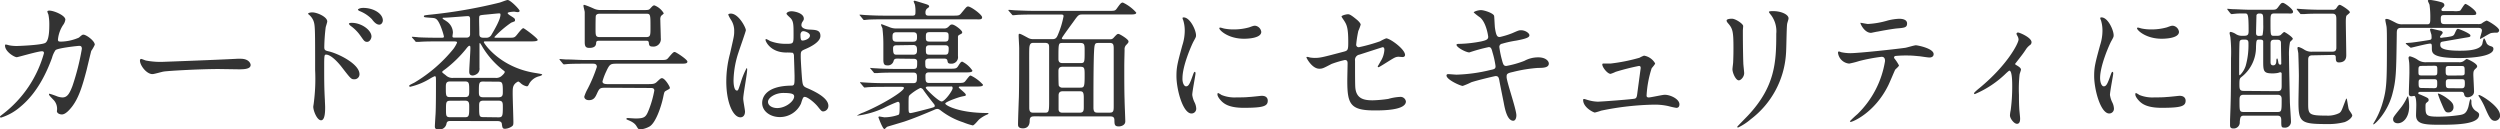 <svg xmlns="http://www.w3.org/2000/svg" viewBox="0 0 496.94 25.73"><defs><style>.cls-1{fill:#333;}</style></defs><g id="レイヤー_2" data-name="レイヤー 2"><g id="安心安全"><path class="cls-1" d="M15.68,7.48c.62-.54.7-.59.9-.59.56,0,2.26,1.23,2.26,2a7.59,7.59,0,0,1-.7,1.23c-.05.14-.78,3.19-.92,3.78-.84,3.22-1.57,5.57-2.91,7.31-.31.39-1.21,1.54-2,1.54-.53,0-1-.28-1-.67a2.56,2.56,0,0,0-.78-2.33c-.7-.75-.79-.84-.79-1s.09-.11.14-.11a15.14,15.14,0,0,1,1.52.53,3.58,3.58,0,0,0,1,.2c1,0,1.43-.81,2-2.27a48.15,48.15,0,0,0,1.87-7.39c0-.59-.3-.59-.56-.59s-4.17.42-4.67.84a5,5,0,0,0-.7,1.54c-1,2.72-2.83,6.86-6.25,9.69A10.69,10.69,0,0,1,.2,23.38a.19.19,0,0,1-.2-.17c0-.11.06-.14.56-.53A22.93,22.93,0,0,0,8.74,10.56c0-.26-.14-.37-.4-.37-.81,0-4.78,1.18-5,1.18C2.83,11.37,1,10.25,1,9.07c0-.11,0-.22.17-.22A4.51,4.51,0,0,1,1.79,9a7.68,7.68,0,0,0,1.6.14c.42,0,4.7-.17,5.57-.59s.84-3,.84-3.84a9.86,9.86,0,0,0-.17-1.79,5,5,0,0,1-.22-.61c0-.2.31-.2.42-.2.87,0,3.16.95,3.16,1.79A2.28,2.28,0,0,1,12.52,5a6.4,6.4,0,0,0-1,2.85c0,.42.19.42.7.42A9.35,9.35,0,0,0,15.68,7.48Z"/><path class="cls-1" d="M47.21,11.68l.61,0c1.71,0,2,1,2,1.23,0,.78-1.14.87-2.32.87l-4-.06c-3.87,0-10.28.37-11,.51-.34.05-1.85.5-2.19.5-1.2,0-2.49-1.74-2.49-2.69,0-.17.09-.33.23-.33s.81.3,1,.33a15.2,15.2,0,0,0,3.41.25C33.35,12.26,43.12,11.9,47.21,11.68Z"/><path class="cls-1" d="M62.05,2.46c1,0,3,.9,3,1.8,0,.19-.28,1-.31,1.17a36,36,0,0,0-.28,3.92c0,.59.14.7.93.87,1.79.42,6.07,2.46,6.07,4.54a1,1,0,0,1-1,1c-.67,0-.7-.06-2.63-2.55-.79-1-2.1-2.35-3-2.35-.31,0-.39,0-.39,2.07,0,3,0,4.45.14,7,0,.31.05,1,.05,1.43,0,.67,0,2.55-.81,2.55S62.27,22,62.27,21.22c0-.11.11-.7.11-.81a37,37,0,0,0,.26-6.49c0-8.29,0-8.91-.34-9.8a3.05,3.05,0,0,0-1-1.29.24.24,0,0,1-.06-.11C61.32,2.49,62,2.46,62.05,2.46ZM73.84,7.25c0,.37-.31,1.07-.87,1.07S72.3,8,71.57,7a8.09,8.09,0,0,0-1.82-1.82c-.11-.08-.39-.33-.39-.45s.25-.19.5-.19C71.85,4.51,73.84,6,73.84,7.25ZM76.1,4.06c0,.31-.22.84-.72.84s-1-.45-1.46-1.09a7,7,0,0,0-2.41-1.6c-.28-.11-.36-.25-.36-.31s.33-.33,1.06-.33C74.23,1.57,76.1,2.69,76.1,4.06Z"/><path class="cls-1" d="M89.57,24.05c-.31,0-.7,0-.81.48a1.41,1.41,0,0,1-1.6,1.2c-.72,0-.72-.39-.72-.61s.11-2.05.14-2.44c.08-1.32.08-5,.08-6.38,0-1,0-1.15-.25-1.15a6.38,6.38,0,0,0-.79.39,13.27,13.27,0,0,1-4.08,1.71.18.18,0,0,1-.2-.17c0-.14.11-.2,1-.64a29.29,29.29,0,0,0,7.79-6.72,6.47,6.47,0,0,0,.72-1.24c0-.22-.19-.25-.7-.25H86.88c-.64,0-2.54,0-3.52.09l-.62,0c-.08,0-.14,0-.22-.17L82,7.56c-.12-.11-.12-.14-.12-.2s0-.05.09-.05,1.06.08,1.26.11c1.26.06,2.52.08,3.83.08h.65c.33,0,.53,0,.53-.22s-.78-3-1.54-3.5c-.28-.2-.48-.2-1.18-.25-1.14-.09-1.26-.09-1.26-.28s.09-.2,1-.31a98.8,98.8,0,0,0,14-2.41c.25-.05,1.4-.53,1.65-.53.56,0,2.38,1.88,2.38,2.16,0,.11-.11.25-.36.25s-.62-.09-.73-.09-1.29.06-1.29.28.68.59.76.65c.62.39.7.47.7.75s0,.2-.76.51a20.39,20.39,0,0,0-3.33,2.85c0,.14.09.14.45.14h2.46c1,0,1.1,0,1.63-.67s1-1.23,1.2-1.23,2.86,2,2.86,2.32-.84.31-1.65.31H96.52c-.23,0-.34,0-.34.17s3.16,5.07,10.39,6.13c1,.17,1.2.2,1.2.31s-.33.25-.56.31a3.17,3.17,0,0,0-2,1.45c-.14.28-.25.56-.47.56a2.45,2.45,0,0,1-1.32-.7c-.28-.22-.34-.25-.42-.25s-.5.28-.59.39c-.5.51-.5,1-.5,2s.14,4.9.14,5.72c0,.47-.06.64-.31.81a2.66,2.66,0,0,1-1.32.47c-.53,0-.56-.19-.67-1-.05-.42-.47-.53-.81-.53Zm8.88-8.57a1.63,1.63,0,0,0,1.2-.33c.17-.14.67-.59.67-.81s0-.14-.39-.45a17.19,17.19,0,0,1-4-4.51,7.75,7.75,0,0,0-.5-.81c-.12,0-.12,0-.12.33,0,.68,0,3.84,0,4.57A1.3,1.3,0,0,1,95,14.53a1.74,1.74,0,0,1-1,.48c-.73,0-.73-.53-.73-.81,0-.65.23-3.84.23-4.57,0-.36,0-.53-.2-.53s-.61.56-.67.64a24.51,24.51,0,0,1-4,3.92c-.65.48-.73.54-.73.65s.08.17.7.64a1.9,1.9,0,0,0,1.54.53Zm-5.77-8c.45,0,.7-.16.76-.56,0-.11,0-.42,0-3.16,0-.31-.08-.56-.44-.56-.2,0-3.67.28-4.37.31s-.65,0-.65.14.54.39.7.53a2.79,2.79,0,0,1,1.35,2.27c0,.11-.09.64-.09.75,0,.28.14.28.68.28Zm-3.22,8.71c-.84,0-.84.51-.84,1.23,0,1.57,0,1.88.84,1.88h3c.81,0,.81-.5.81-1.23,0-1.49,0-1.88-.84-1.88Zm0,3.84c-.81,0-.81.39-.81,1.68s0,1.59.84,1.59h2.94c.81,0,.84-.33.84-2,0-.79,0-1.29-.81-1.29ZM96,16.21c-.81,0-.81.39-.81,2,0,.62,0,1.12.81,1.12h3.14c.81,0,.81-.53.81-1.09,0-1.68-.06-2-.84-2Zm3.08,7.11c.81,0,.87-.28.87-2,0-.89,0-1.31-.87-1.31h-3c-.84,0-.84.45-.84,1.09,0,2,0,2.18.87,2.18ZM96.6,7.5a1.13,1.13,0,0,0,1.12-.64c.59-1,1.76-3,1.76-3.92,0-.17,0-.28-.25-.28s-1.26.11-2.41.22c-1.31.12-1.45.14-1.54.37s0,2.21,0,3.33c0,.5,0,.92.84.92Z"/><path class="cls-1" d="M120.29,17.44c-1,0-1.15.12-1.6,1.1-.31.67-.59,1.37-1.62,1.37-.67,0-.93-.39-.93-.7a8.08,8.08,0,0,1,.68-1.57,28.85,28.85,0,0,0,1.82-4.34c0-.64-.51-.64-.82-.64h-1.56c-2.47,0-3.22.05-3.56.08l-.59.06c-.08,0-.14-.06-.25-.17l-.53-.65c-.11-.14-.11-.14-.11-.19s0-.06.08-.06,1.06.09,1.23.09c1.37,0,2.55.11,3.87.11h14.7c1.26,0,1.4,0,1.79-.48.84-1,1-1.12,1.23-1.12s2.52,1.49,2.52,1.91-.5.42-1.51.42H122.64c-1.32,0-1.46.08-2.16,1.59a11.93,11.93,0,0,0-.72,1.93c0,.31.19.54,1,.54h7.76c1.17,0,1.57,0,2-.4.75-.7.84-.78,1.06-.78.59,0,1.57,1.65,1.57,1.9s-.08.2-.84.65c-.25.14-.28.25-.5,1.31-.4,1.85-1.46,5-2.69,5.74a4.8,4.8,0,0,1-1.85.59c-.31,0-.42-.11-.64-.47s-.45-.87-1.8-1.4c-.25-.12-.33-.14-.33-.23s.17-.17.25-.17,1.34.09,1.57.09c1.9,0,2.1-.34,2.69-1.82A20.26,20.26,0,0,0,130.06,18c0-.51-.42-.51-.76-.51ZM127.65,2c1.18,0,1.32,0,1.6-.31.47-.5.56-.62.84-.62a3.71,3.71,0,0,1,1.85,1.57c0,.11-.48.45-.54.53a1.38,1.38,0,0,0-.14.82c0,.5.09,3,.09,3.58a1.48,1.48,0,0,1-1.68,1.68c-.62,0-.65-.31-.7-.76s-.37-.39-.62-.39h-9.21c-.34,0-.62,0-.64.42s-.14,1-1.35,1c-.73,0-.92-.31-.92-1.15,0-.36,0-2.13,0-2.55V2.41c0-.2-.25-1-.25-1.26s.14-.17.23-.17a17.31,17.31,0,0,1,1.76.7,3.06,3.06,0,0,0,1.46.31Zm-8.37.73c-.28,0-.67,0-.84.39-.06.17-.06,2.21-.06,2.6,0,1.29,0,1.65.82,1.65h9.24c.86,0,.86-.36.86-1.87,0-2.72,0-2.77-.92-2.77Z"/><path class="cls-1" d="M148.09,22.18c0,.61-.28,1.14-.92,1.14-1.4,0-2.8-2.8-2.8-7.14a21.26,21.26,0,0,1,.73-5.48c.78-3.45.84-3.59.84-4.46a3.93,3.93,0,0,0-.65-2.32,5.89,5.89,0,0,1-.53-1c0-.17.34-.22.5-.22,1.57,0,3,2.8,3,3.3,0,.22-1.23,3.67-1.45,4.37a18.7,18.7,0,0,0-1,5.63c0,.16,0,2,.67,2,.25,0,.28-.12.78-1.66a15.11,15.11,0,0,1,1.15-2.8c.11,0,.11.2.11.26,0,.89-.78,4.92-.78,5.74C147.7,19.94,148.09,21.78,148.09,22.18Zm11.12-1.57A4.62,4.62,0,0,1,155,23.27c-1.88,0-3.5-1.15-3.5-2.8,0-.39,0-3.36,5.74-3.45.7,0,.7-.19.7-1.93,0-.17-.09-3.13-.12-3.92a.9.9,0,0,0-.22-.67,8.73,8.73,0,0,0-1.29-.06c-3.16,0-4.14-2.21-4.14-2.49,0-.08,0-.19.14-.19a4.48,4.48,0,0,1,.75.39,8.56,8.56,0,0,0,3.14.56c1.54,0,1.54,0,1.54-1.85s0-2.55-.53-3.19c-.11-.14-.87-.76-.87-.95s.36-.48,1-.48,2.44.39,2.44,1.46c0,.19,0,.25-.31.7a1.24,1.24,0,0,0-.17.58c0,.84,1.46.9,1.63.9,1.23.06,2.15.08,2.15,1.26s-1.87,2.13-2.91,2.58-1,.47-1,1.68c0,.61.2,3.78.28,4.53.12,1,.2,1.23.9,1.54,1.37.59,4.31,1.91,4.31,3.56a1.1,1.1,0,0,1-1,1.12c-.33,0-.42-.11-1.09-.95s-2.27-2.16-2.77-1.91C159.54,19.38,159.29,20.41,159.21,20.61Zm-6.55-.37c0,.76.86,1.24,1.84,1.24,1.66,0,3.36-1.35,3.36-2.3,0-.48-.39-.7-2.18-.7C154.08,18.48,152.66,19.43,152.66,20.24ZM159.12,7c0,1.06.23,1.06.42,1.06.4,0,1.46-.33,1.46-1,0-.5-.92-.86-1.32-.86a.54.54,0,0,0-.33.11A.85.85,0,0,0,159.12,7Z"/><path class="cls-1" d="M178.39,11.65c-.56,0-.65.14-.76.45a1.17,1.17,0,0,1-1.31.89c-.56,0-.73-.31-.73-1.12,0-.39,0-2.43,0-2.88a26,26,0,0,0-.19-3.39,6.35,6.35,0,0,1-.28-.67c0-.11.11-.11.17-.11l1.4.53a3.45,3.45,0,0,0,1.54.31h9.35a1.2,1.2,0,0,0,.89-.28c.48-.48.51-.51.79-.51.5,0,2,1.15,2,1.54,0,.17,0,.23-.45.45s-.39.34-.39.78,0,2.94,0,3.5a1.3,1.3,0,0,1-1.34,1.52c-.65,0-.68-.2-.76-.62s-.5-.39-.73-.39h-2.85c-.26,0-.82,0-.82.61,0,1.15,0,1.4.82,1.4h3.89c1.23,0,1.48,0,1.79-.47.53-.84.62-.93.87-.93a5.33,5.33,0,0,1,2,1.77c0,.36-.62.36-1.49.36h-7.08c-.28,0-.76,0-.76.65,0,1.06,0,1.45.76,1.45h5.46c1.29,0,1.43,0,1.79-.47.7-.9.78-1,1-1a7.79,7.79,0,0,1,2.43,1.82c0,.36-.61.36-1.48.36H191c-.23,0-.42,0-.42.17s1.4,1.15,1.4,1.45-.11.2-1,.42c-.51.12-3.08,1-3.08,1.35s2.71,1.87,8.29,1.87c.05,0,.3,0,.3.09s-.11.14-.16.17a6.74,6.74,0,0,0-1.68,1c-.2.17-1,1.21-1.29,1.21a12.78,12.78,0,0,1-1.91-.62,14.64,14.64,0,0,1-4.31-2.24c-.36-.28-.56-.42-.84-.42a1.59,1.59,0,0,0-.64.2c-2,.84-3.92,1.65-5.91,2.32-.53.17-3.11.93-3.33,1s-.48.48-.62.48c-.36,0-1.2-2.33-1.2-2.36s.11-.14.17-.14.92.17,1.09.17a8.76,8.76,0,0,0,2.74-.5c.17-.14.23-.23.23-2,0-.2,0-.59-.37-.59a29.18,29.18,0,0,0-2.77,1.23A17.74,17.74,0,0,1,170.32,23a5.52,5.52,0,0,1,1.29-.64c3.7-1.54,8.07-4.2,8.07-4.88,0-.22-.31-.22-.56-.22H176c-.67,0-2.55,0-3.53.08l-.59.06c-.11,0-.14-.06-.25-.17l-.53-.64c-.14-.14-.14-.14-.14-.2s.08-.05.11-.05,1,.08,1.23.08c.81.06,2.27.11,3.84.11h5.37c.76,0,.76-.39.76-1.34,0-.7-.36-.76-.76-.76H178c-.67,0-2.55,0-3.53.09l-.59,0c-.11,0-.14,0-.25-.17l-.53-.64c-.14-.14-.14-.14-.14-.2s.08,0,.11,0,1,.08,1.23.08c.81.06,2.27.11,3.84.11h3.39c.78,0,.78-.25.78-1.42,0-.59-.48-.59-.76-.59Zm10.89-8.54c1.26,0,1.4,0,1.79-.48,1-1.2,1.07-1.34,1.37-1.34.56,0,2.78,1.62,2.78,2.15s-.56.4-1.52.4H175.9c-2.44,0-3.25.05-3.53.08l-.59.06c-.11,0-.17-.06-.25-.17L171,3.16c-.12-.14-.14-.14-.14-.19s0-.06.11-.06S172,3,172.2,3c1.37.08,2.52.11,3.84.11h5.37c.51,0,.56-.23.56-.7a6.54,6.54,0,0,0-.11-1.49,5.64,5.64,0,0,1-.25-.64c0-.08.08-.14.19-.14s2,.59,2.33.7.56.22.56.42-.14.22-.48.5a1.07,1.07,0,0,0-.25.76c0,.53.28.59.62.59Zm-7.76,5.18c.76,0,.76-.48.76-.95s0-.93-.76-.93h-3.33c-.78,0-.78.45-.78.93s0,.95.78.95ZM178.25,9c-.37,0-.73.05-.73.61,0,1.21.22,1.26.78,1.26h3.22c.76,0,.76-.5.76-.92s0-1-.76-1Zm2.83,13.46c.28,0,3-.72,3.64-.89,1-.28,1.09-.28,1.09-.56a.68.68,0,0,0-.14-.31c-.73-.92-1.43-1.82-2.1-2.77a.83.83,0,0,0-.62-.45,9.38,9.38,0,0,0-2.1,1.4c-.25.25-.25.28-.25,2.21C180.6,22.34,180.6,22.48,181.08,22.48Zm6.69-11.59c.61,0,.81-.08.81-1.26,0-.61-.45-.61-.76-.61h-3c-.34,0-.78,0-.78.67,0,1,0,1.2.78,1.2Zm-3.22,6.33c-.14,0-.53,0-.53.25s2.54,2.72,3.16,2.72,2.18-2.16,2.18-2.63-.28-.34-.47-.34Zm.25-10.81c-.7,0-.76.25-.76.93s0,.95.76.95h3c.7,0,.76-.28.76-.95s0-.93-.76-.93Z"/><path class="cls-1" d="M205.6,23.13c-.56,0-.92.11-.92.87,0,1.48-1.09,1.51-1.32,1.51-1,0-1-.51-1-.81,0-.87.14-4.62.17-5.38.06-2.18.06-7.39.06-9.74,0-.4-.11-2.19-.11-2.44s0-.42.16-.42.34.06,1.66.78a2,2,0,0,0,1.09.28h3.83c.62,0,.84-.28,1.12-1a17.27,17.27,0,0,0,1.07-3.56c0-.31-.2-.33-.56-.33h-5.38c-.81,0-1.87,0-2.94.05-.19,0-1,.09-1.15.09s-.19-.09-.28-.2l-.56-.64c-.05-.09-.11-.12-.11-.14a.1.1,0,0,1,.11-.09c.2,0,1.07.09,1.26.09,1.77.08,2.86.11,3.81.11h14.65c1.26,0,1.37,0,1.68-.39.72-1,.89-1.26,1.26-1.26a8.14,8.14,0,0,1,2.66,2c0,.37-.56.37-1.49.37h-9.24c-.67,0-.81.11-1.57,1.17-.39.56-2.49,3.36-2.49,3.56s.23.19.34.19h9.21a.79.79,0,0,0,.7-.25c.67-.73.76-.81,1-.81s2,1.06,2,1.48c0,.23-.06.31-.5.76a1.2,1.2,0,0,0-.28.9c0,.33-.06,2.26-.06,3.47,0,2.1,0,4.76.06,6.47,0,.7.14,3.69.14,4.31,0,.78-.87,1-1.29,1-.84,0-.84-.42-.87-1.07,0-.45,0-.92-.78-.92Zm2.1-.73c.7,0,.82-.14.84-1.71,0-.89,0-9.91,0-11.17,0-.56,0-1-.84-1h-2.27c-.47,0-.81.11-.84,1.26s0,2.18,0,11.62c0,.92.36,1,.86,1Zm7-9.86c.9,0,.9-.08.9-2.35,0-1.29,0-1.65-.87-1.65h-3.5c-.84,0-.84,0-.84,3.19,0,.65.34.81.81.81Zm-3.5.73c-.78,0-.81.53-.81.9s0,2.71.08,2.88a.81.81,0,0,0,.82.37h3.41c.81,0,.9-.14.9-2.38,0-1.46,0-1.77-.84-1.77Zm.09,4.87c-.42,0-.87.09-.87.84,0,.37,0,2.64,0,2.83.08.59.58.59.84.59h3.36c.81,0,.81-.5.81-1.2,0-.26,0-1.49,0-1.77,0-1.12-.19-1.29-.81-1.29Zm7.14-9.6c-.87,0-.9,0-1,2.69-.08,3-.08,7-.08,10.16,0,.93.36,1,.81,1h2.47c.75,0,.75-.45.75-1.37,0-1.6,0-9.55,0-11.34,0-.87-.11-1.15-.84-1.15Z"/><path class="cls-1" d="M235.76,17.16c.48,0,.73-.44,1.34-2.18.17-.48.26-.7.4-.7s.14.28.14.34c0,.3-.65,3.58-.65,4.25a4.86,4.86,0,0,0,.45,1.46,3,3,0,0,1,.34,1.23.94.94,0,0,1-.93,1c-1.73,0-3-4.76-3-7.45,0-1.79.22-2.6,1.17-6.1a9.45,9.45,0,0,0,.48-2.91,7,7,0,0,0-.28-2,3.28,3.28,0,0,1-.17-.5c0-.09.11-.14.23-.14,1.28,0,2.46,2.54,2.46,3.55,0,.31,0,.34-.53,1.29-.31.59-2.16,4.7-2.16,7.22C235,16.32,235.31,17.16,235.76,17.16ZM252,20c0,1.1-.84,1.43-4.76,1.43-2.75,0-3.78-.7-4.37-1.26-.14-.14-.87-.87-.87-1.4,0-.05,0-.28.14-.28a4.64,4.64,0,0,1,.67.39,6.92,6.92,0,0,0,3,.48c.73,0,1.74,0,2.44-.08.39,0,2.35-.23,2.46-.23C251.8,19,252,19.63,252,20ZM250.71,6.33c0,1.37-3.11,1.37-3.44,1.37-3.17,0-4.9-1.71-4.9-2.07,0-.06,0-.14.19-.14s.42.11.79.19a9.54,9.54,0,0,0,1.9.17,11.31,11.31,0,0,0,3.08-.42c.84-.31.93-.33,1.21-.31A1.4,1.4,0,0,1,250.71,6.33Z"/><path class="cls-1" d="M260.34,11.42a5.92,5.92,0,0,0,1,.09c1.12,0,1.6-.14,5.85-1.26.76-.2.81-.42.81-1.91,0-3-.33-3.5-1-4.5a5.35,5.35,0,0,1-.34-.54c0-.25,1-.47,1.29-.47s.64.14,1.93,1.23c.08.08.59.56.59.84A9.52,9.52,0,0,1,270,6.16a22.28,22.28,0,0,0-.42,2.69.49.49,0,0,0,.56.53,33.68,33.68,0,0,0,4.2-1.18,7.77,7.77,0,0,1,1.2-.58c.76,0,3.75,2.15,3.75,3.3,0,.2-.14.42-.5.42l-.76-.06c-.59,0-.89.2-1.9.82-.7.44-2,1.26-2.1,1.26a.16.16,0,0,1-.17-.17s.48-.81.53-.93a4.77,4.77,0,0,0,.79-2.32c0-.17,0-.56-.34-.56-.06,0-4.26,1.37-4.62,1.48a1.06,1.06,0,0,0-.87,1.21c0,2.35,0,4.87.06,5.4.22,2.21,1.79,2.47,3.47,2.47a24.94,24.94,0,0,0,3.08-.28,10.34,10.34,0,0,1,2.32-.4,1.08,1.08,0,0,1,1.18.9c0,1.79-4.7,1.79-6.22,1.79-4.84,0-5.43-1.26-5.43-5.91,0-.56.06-3,.06-3.47s-.17-.64-.56-.64a20.5,20.5,0,0,0-2.63.78c-1.66.87-1.82.95-2.44.95-1.43,0-2.55-2.12-2.55-2.24s.11-.11.17-.11A1.66,1.66,0,0,1,260.34,11.42Z"/><path class="cls-1" d="M301.42,22.93c0,.53-.2,1.07-.62,1.07-1.23,0-1.68-2.44-1.9-3.62-.14-.7-.76-3.75-.87-4.39s-.25-.87-.75-.87c-.12,0-3.45.78-4.82,1.23a13.93,13.93,0,0,1-1.71.73c-.42,0-3.22-1.23-3.22-2.07,0-.23.2-.28.34-.28s1.43.11,1.68.11a32.15,32.15,0,0,0,6.8-.95c.73-.14.93-.25.93-.73a17.22,17.22,0,0,0-.62-2.8c-.17-.7-.31-1-.73-1a33.83,33.83,0,0,0-3.86,1.06c-.67,0-2.55-1-2.55-1.51,0-.19.31-.19.56-.19a25.57,25.57,0,0,0,4.31-.48c1-.22,1.43-.39,1.43-.92,0-.12-.36-2.78-1.6-3.84a12.47,12.47,0,0,1-1.28-1c0-.17.84-.47,1.45-.47s2.52.61,2.61,1.17c.05.39.11,2,.16,2.35.26,1.82.56,1.82,1,1.82a16.57,16.57,0,0,0,2.43-.75c1.21-.53,1.35-.59,1.74-.59.89,0,1.68.59,1.68,1s-.56.67-2.61,1.06a20.73,20.73,0,0,0-2.82.62.62.62,0,0,0-.54.7,18.46,18.46,0,0,0,.51,2.52c.25.95.36,1.2.87,1.2A19.41,19.41,0,0,0,303,12.1a5.71,5.71,0,0,1,2.77-.7c1.49,0,2.1.75,2.1,1.23,0,.84-1.15.87-2.15.87a28.37,28.37,0,0,0-5,.81c-1.18.25-1.24.42-1.24.95C299.4,16,301.42,21.7,301.42,22.93Z"/><path class="cls-1" d="M320.15,12.63a35.36,35.36,0,0,0,5.74-1.15,6.06,6.06,0,0,1,.9-.42A3.13,3.13,0,0,1,329,12.6c0,.2-.61.84-.7,1a21.34,21.34,0,0,0-1,5.38c0,.22.06.39.45.39s2.72-.53,3.16-.53c1.15,0,2.92.86,2.92,1.9,0,.28-.09.7-.62.7a14.8,14.8,0,0,1-1.54-.34,12.26,12.26,0,0,0-2.86-.3A56.42,56.42,0,0,0,318.25,22a10.08,10.08,0,0,1-1.23.37c-.26,0-2.33-1-2.33-2.5,0-.14.06-.19.2-.19s.59.17.7.19a7.61,7.61,0,0,0,2,.34c.7,0,7.09-.48,7.42-.62s.37-.44.45-1.06.67-5,.67-5c0-.42-.22-.42-.36-.42a46.74,46.74,0,0,0-4.62,1.17,6.73,6.73,0,0,1-1,.4c-.64,0-1.65-1.32-1.65-1.85,0-.17.08-.2.25-.2Z"/><path class="cls-1" d="M344.29,3.72c.67,0,2.21,1,2.21,1.46,0,.14-.06.78-.06.92,0,3.25.06,5.77.09,6.44,0,.34.17,1.74.17,2,0,.73-.65,1.43-1.07,1.43-.61,0-1.26-1.49-1.26-2.21,0-.23.14-1.18.14-1.4.06-1.26.06-2.36.06-2.86,0-3.14-.14-3.78-1-4.79-.22-.25-.36-.42-.36-.64S343.64,3.72,344.29,3.72Zm7.7-.78c-.34-.45-.37-.5-.37-.56s0-.17.82-.17c1.68,0,3.08.7,3.08,1.43,0,.25-.23.81-.28,1.12-.12.76-.14,5-.23,5.94a17.73,17.73,0,0,1-7,13,11.19,11.19,0,0,1-2.52,1.65c-.11,0-.17-.06-.17-.14s1.82-1.9,2.16-2.27c5.4-5.77,5.6-10.64,5.6-16.24A5.35,5.35,0,0,0,352,2.94Z"/><path class="cls-1" d="M377.47,13c0,.2-.67.73-.76.87s-1.15,2.69-1.4,3.16c-2.69,5.41-7.05,7.2-7.42,7.2-.11,0-.17-.06-.17-.14a19.74,19.74,0,0,1,1.49-1.4,18.86,18.86,0,0,0,5.49-10.56c0-.33-.06-.84-.68-.84a34.81,34.81,0,0,0-4.45.84,16.92,16.92,0,0,1-2,.51,2.46,2.46,0,0,1-2.22-2.13c0-.17.06-.28.2-.28a2.3,2.3,0,0,1,.42.14,8.85,8.85,0,0,0,1.76.2c1.8,0,9-.79,11-1.07.33-.05,1.79-.5,2.1-.5s3.53.61,3.53,1.76c0,.51-.45.67-.82.67s-1.68-.22-2-.25c-.58-.05-1.37-.14-2-.14a22.41,22.41,0,0,0-2.83.09.34.34,0,0,0-.2.42A8.43,8.43,0,0,1,377.47,13Zm-6.22-8.23a17,17,0,0,0,4-.7,11.3,11.3,0,0,1,2.24-.34c.59,0,1.59.12,1.59.93s-.47.87-2.12,1c-1.43.17-3.31.54-3.73.62-.14,0-1.23.25-1.31.25-1.38,0-2.24-2-2.1-2S371.08,4.76,371.25,4.76Z"/><path class="cls-1" d="M400.65,12.85c.48.31,1.07.59,1.07,1,0,.14-.26.79-.28,1a26.84,26.84,0,0,0-.12,4c0,.73,0,1.62.06,2.69,0,.28.17,1.7.17,2s0,1.07-.62,1.07-1.4-1.1-1.4-1.66a5.9,5.9,0,0,1,.14-1,34.54,34.54,0,0,0,.31-4.82c0-.7,0-3.08-.56-3.08-.08,0-.14.06-.59.45a20.1,20.1,0,0,1-6.27,4.2.16.16,0,0,1-.17-.17c0-.14.84-.84,1.12-1.06,5.57-4.6,7.73-8.91,7.73-9.61a1.46,1.46,0,0,0-.2-.67,4.66,4.66,0,0,1-.22-.45.31.31,0,0,1,.31-.28c.31,0,2.69,1,2.69,1.93a.68.68,0,0,1-.23.51,3.26,3.26,0,0,0-.87.89c-.61.93-.78,1.12-2.18,2.92A.31.31,0,0,0,400.65,12.85Z"/><path class="cls-1" d="M418.18,17.16c.48,0,.73-.44,1.34-2.18.17-.48.26-.7.4-.7s.14.28.14.34c0,.3-.65,3.58-.65,4.25a4.86,4.86,0,0,0,.45,1.46,3,3,0,0,1,.34,1.23.94.94,0,0,1-.93,1c-1.73,0-3-4.76-3-7.45,0-1.79.22-2.6,1.17-6.1a9.45,9.45,0,0,0,.48-2.91,7,7,0,0,0-.28-2,3.28,3.28,0,0,1-.17-.5c0-.09.11-.14.23-.14C419,3.42,420.14,6,420.14,7c0,.31,0,.34-.53,1.29-.31.59-2.16,4.7-2.16,7.22C417.45,16.32,417.73,17.16,418.18,17.16ZM434.45,20c0,1.1-.84,1.43-4.76,1.43-2.75,0-3.78-.7-4.37-1.26-.14-.14-.87-.87-.87-1.4,0-.05,0-.28.14-.28a4.64,4.64,0,0,1,.67.39,6.92,6.92,0,0,0,3,.48c.73,0,1.74,0,2.44-.08.39,0,2.35-.23,2.46-.23C434.22,19,434.45,19.63,434.45,20ZM433.13,6.33c0,1.37-3.11,1.37-3.44,1.37-3.17,0-4.9-1.71-4.9-2.07,0-.06,0-.14.19-.14s.42.11.79.19a9.54,9.54,0,0,0,1.9.17,11.31,11.31,0,0,0,3.08-.42c.84-.31.93-.33,1.21-.31A1.4,1.4,0,0,1,433.13,6.33Z"/><path class="cls-1" d="M452.7,7.11a1.14,1.14,0,0,0,.62-.14c.11-.08.59-.61.73-.61s1.71,1,1.71,1.37c0,.11-.51.53-.56.64a12.35,12.35,0,0,0-.2,2.83c0,1.26.14,7.5.17,8.9,0,.59.22,3.45.22,4.06a1.17,1.17,0,0,1-1.29,1.21c-.64,0-.64-.14-.64-1.49,0-.89-.45-.89-.9-.89H446c-.68,0-.7.42-.79,1.23a1.21,1.21,0,0,1-1.29,1.32c-.64,0-.64-.42-.64-.7,0-.09,0-.9,0-1,.14-3.67.19-5,.19-12.21a29.57,29.57,0,0,0-.11-4.14c0-.14-.17-.76-.17-.9a.23.23,0,0,1,.23-.25,3,3,0,0,1,.95.39,2.19,2.19,0,0,0,1.26.39c1,0,1.34,0,1.34-.92,0-3.53-.14-3.53-.81-3.53-.5,0-1.31,0-1.82.06-.11,0-.73.08-.75.08s-.14-.06-.26-.17l-.5-.64c-.08-.14-.11-.14-.11-.2s.05-.05.11-.05.95.08,1.12.08c.76,0,2.1.11,3.58.11h3.62c1.17,0,1.28,0,1.65-.47.61-.82.67-.9,1-.9s2,1.23,2,1.74-.53.36-1.37.36h-2.27c-.84,0-.84.28-.84,1.71,0,2.66,0,2.74.7,2.74ZM445.2,8.2c-.11.23-.11,5.21-.11,6.08,0,.59,0,.67.14.67a4.55,4.55,0,0,0,1.17-1.9,15.1,15.1,0,0,0,.54-4.37c0-.42,0-.81-.7-.81S445.37,7.87,445.2,8.2Zm7.48,9.92c.86,0,.86-.45.86-1.26,0-.28,0-2.19,0-2.24a.28.28,0,0,0-.28-.26,2,2,0,0,0-.4.12,5.41,5.41,0,0,1-1.14.11c-1.85,0-1.85-.48-1.85-2.69V8.18c-.09-.31-.34-.31-.84-.31s-.53.14-.59,1.45a7.47,7.47,0,0,1-2.91,6c-.28.23-.39.34-.39,1.32s0,1.43.84,1.43Zm0,4.14c.86,0,.86-.17.86-2.6,0-.73-.44-.82-.84-.82H446c-.84,0-.84.48-.84,1.24,0,2,0,2.18.87,2.18ZM449.74,7a9.41,9.41,0,0,0,.14-2.1c0-1.82,0-2-.31-2.15-.14-.06-.14-.06-.48-.06a.54.54,0,0,0-.56.31c0,.14-.08,3-.08,3.41s0,.73.59.73C449.46,7.11,449.6,7.11,449.74,7Zm2.32.9c-.42,0-.73.11-.73.73v3.64c0,.3,0,.72.53.72s.62-.53.62-.89.08-.48.17-.48.19.51.22.76.14.47.39.47.2-.22.2-.36c0-.56-.06-3.28-.06-3.92,0-.48-.19-.67-.72-.67ZM459.62,11c-.81,0-.81.54-.81,1v8.63c0,2.12.17,2.35,3.64,2.35a5,5,0,0,0,2.55-.51c.42-.3.47-.53,1.23-2.52.08-.22.14-.36.22-.36s.31,1.79.42,2.1.7,1,.7,1.26-.47.92-1.51,1.32a12.88,12.88,0,0,1-3.5.39c-5.21,0-5.68-.34-5.68-4.4,0-.73.08-4.34.08-5.18s-.08-3.78-.11-4.42c0-.17-.17-.95-.17-1.12s.14-.2.25-.2a4.62,4.62,0,0,1,1.15.56,2.61,2.61,0,0,0,1.6.37h3.89c.64,0,.78-.23.84-.68V4c0-.78,0-1.29-.84-1.29h-2c-.67,0-2.58,0-3.56.09-.08,0-.47,0-.59,0s-.14,0-.25-.16l-.53-.65c-.11-.14-.11-.14-.11-.19s.05-.06.08-.06c.2,0,1,.08,1.23.08.82.06,2.27.12,3.87.12h1.93a.81.81,0,0,0,.81-.37c.25-.39.42-.61.65-.61s2,1.12,2,1.48c0,.14-.53.53-.64.64s-.17.48-.17,1.29.09,5.52.09,6.55c0,.42,0,1.49-1.49,1.49-.59,0-.59-.53-.59-.93,0-.56-.22-.56-.64-.56Z"/><path class="cls-1" d="M492.58,4.79a1.48,1.48,0,0,0,.7-.11,4.06,4.06,0,0,1,1-.59c.22,0,2.49,1.34,2.49,1.93a.49.49,0,0,1-.53.48,4.57,4.57,0,0,0-1.1.08c-.36.11-2,1.15-2.12,1.15a.06.06,0,0,1-.06-.06c0-.22.39-1.34.39-1.59,0-.54-.56-.54-.75-.54H477.37c-.92,0-.95.37-.95,1.32-.11,7.64-.11,9-.92,12-1,3.59-3.45,5.88-3.73,5.88,0,0,0,0,0,0a.49.49,0,0,1,0-.2,15.8,15.8,0,0,0,1.74-3.78c.95-3.11.95-4.4.95-12.77,0-.67,0-2-.06-2.57,0-.2-.25-1.18-.25-1.4s0-.26.2-.26c.36,0,.56.09,1.87.76a2.48,2.48,0,0,0,1.32.31h4.84c.42,0,.7,0,.7-.9A18.87,18.87,0,0,0,482.94,1c0-.12-.33-.7-.33-.84s.14-.2.28-.2a14.44,14.44,0,0,1,2.29.45c.31.08.7.22.7.61,0,.2-.11.31-.33.51s-.25.31-.25.39c0,.28.22.28.44.28h1.94A3.69,3.69,0,0,0,489,2.13c.2-.14.82-1.35,1.07-1.35s2.15,1.26,2.15,1.85c0,.37-.14.37-1.48.37h-4.82c-.47,0-.75,0-.75.7,0,.81.05,1.09.75,1.09Zm-13.7,16.38c0,2.1-1.12,3.33-2.26,3.33-.45,0-.93-.22-.93-.78,0-.4.14-.54,1.29-2a10.26,10.26,0,0,0,1.48-2.35s.14-.23.2-.23A9,9,0,0,1,478.88,21.17ZM486.3,7.39c1.29-.19,1.43-.25,1.66-.78.36-.79.42-.87.64-.87s2.46.92,2.46,1.29-.14.31-1.4.53l-4.06.7c-.33.06-.53.11-.53.59s0,1.23,3.89,1.23c1.49,0,4-.08,4.46-1.32.05-.19.19-1.12.36-1.12s.48,1,.59,1.1a1.48,1.48,0,0,0,.67.42c.36.11.59.19.59.56,0,1.82-6.19,1.82-6.83,1.82-5.41,0-5.41-1-5.41-2,0-.65,0-.87-.33-.87-.62,0-3.67.81-3.81.81s-.14-.06-.25-.14l-.65-.53c-.14-.11-.14-.14-.14-.2s.06-.05.79-.11c.36,0,2.26-.28,3.78-.53.36-.06.56-.09.56-.48,0-.08,0-.53-.06-.7s-.25-.78-.25-.92.14-.17.25-.17,1.48.34,1.76.39.51.23.51.42-.53.67-.53.81a.19.19,0,0,0,.19.2,1.48,1.48,0,0,0,.39-.06Zm-5.12,10.87c-.17,0-.48,0-.48.25s.06.14.56.36c1.35.59,1.49.65,1.49,1,0,.2,0,.22-.39.53-.2.14-.23.31-.23.79,0,1.76.11,2,2.63,2a29.89,29.89,0,0,0,4.23-.33c.73-.14,1.26-.28,1.65-1.57.09-.25.28-1.57.45-1.57s.17.42.17.53a2,2,0,0,0,1,1.88c.45.28.53.47.53.67,0,1.74-3.61,2-7.59,2-3.41,0-4.95-.11-4.95-1.93,0-.28.05-1.63.05-1.94s0-1.87-.42-1.87l-.5.08c-.51,0-.56-.28-.56-.61,0-.59.11-3.42.11-4.06,0-1,0-1.91-.08-2.3,0-.08-.09-.56-.09-.67s.09-.31.28-.31a5,5,0,0,1,1.43.62,2.74,2.74,0,0,0,1.82.56h6.5a1.43,1.43,0,0,0,.72-.12c.14,0,.68-.53.82-.53s2.07.87,2.07,1.46c0,.14-.09.28-.31.47-.36.34-.45.48-.45,1.24,0,.3.14,2.77.14,3.3,0,.95-1,1.15-1.26,1.15-.61,0-.67-.42-.73-.7s-.28-.39-.56-.39Zm.22-5.16c-.67,0-.67.2-.67,1s0,.9.67.9h2.41c.67,0,.67-.17.67-1s0-.93-.67-.93Zm2.41,4.43c.65,0,.65-.23.65-1.07,0-.53-.06-.72-.62-.72h-2.46c-.59,0-.62.19-.62.75,0,.9.08,1,.64,1Zm2.35,1.82c1.29.92,1.54,1.31,1.54,2a1,1,0,0,1-1,1c-.61,0-.7-.17-1.34-1.68a19.72,19.72,0,0,1-.78-2.05C484.68,18.48,485.66,19,486.16,19.35ZM489.27,15c.65,0,.65-.2.65-.67,0-1.09,0-1.21-.68-1.21h-2.46c-.64,0-.64.2-.64.9s0,1,.64,1Zm0,2.55c.62,0,.68-.28.68-1s-.09-.81-.68-.81h-2.46c-.45,0-.64.14-.64.64,0,.87,0,1.15.67,1.15Zm7.7,5.35a1.07,1.07,0,0,1-1,1.12c-.84,0-1.18-.7-2.1-2.83a13.58,13.58,0,0,0-1.15-2.05c-.06-.11-.08-.22,0-.25C492.86,18.68,496.94,21.11,496.94,22.88Z"/></g></g></svg>